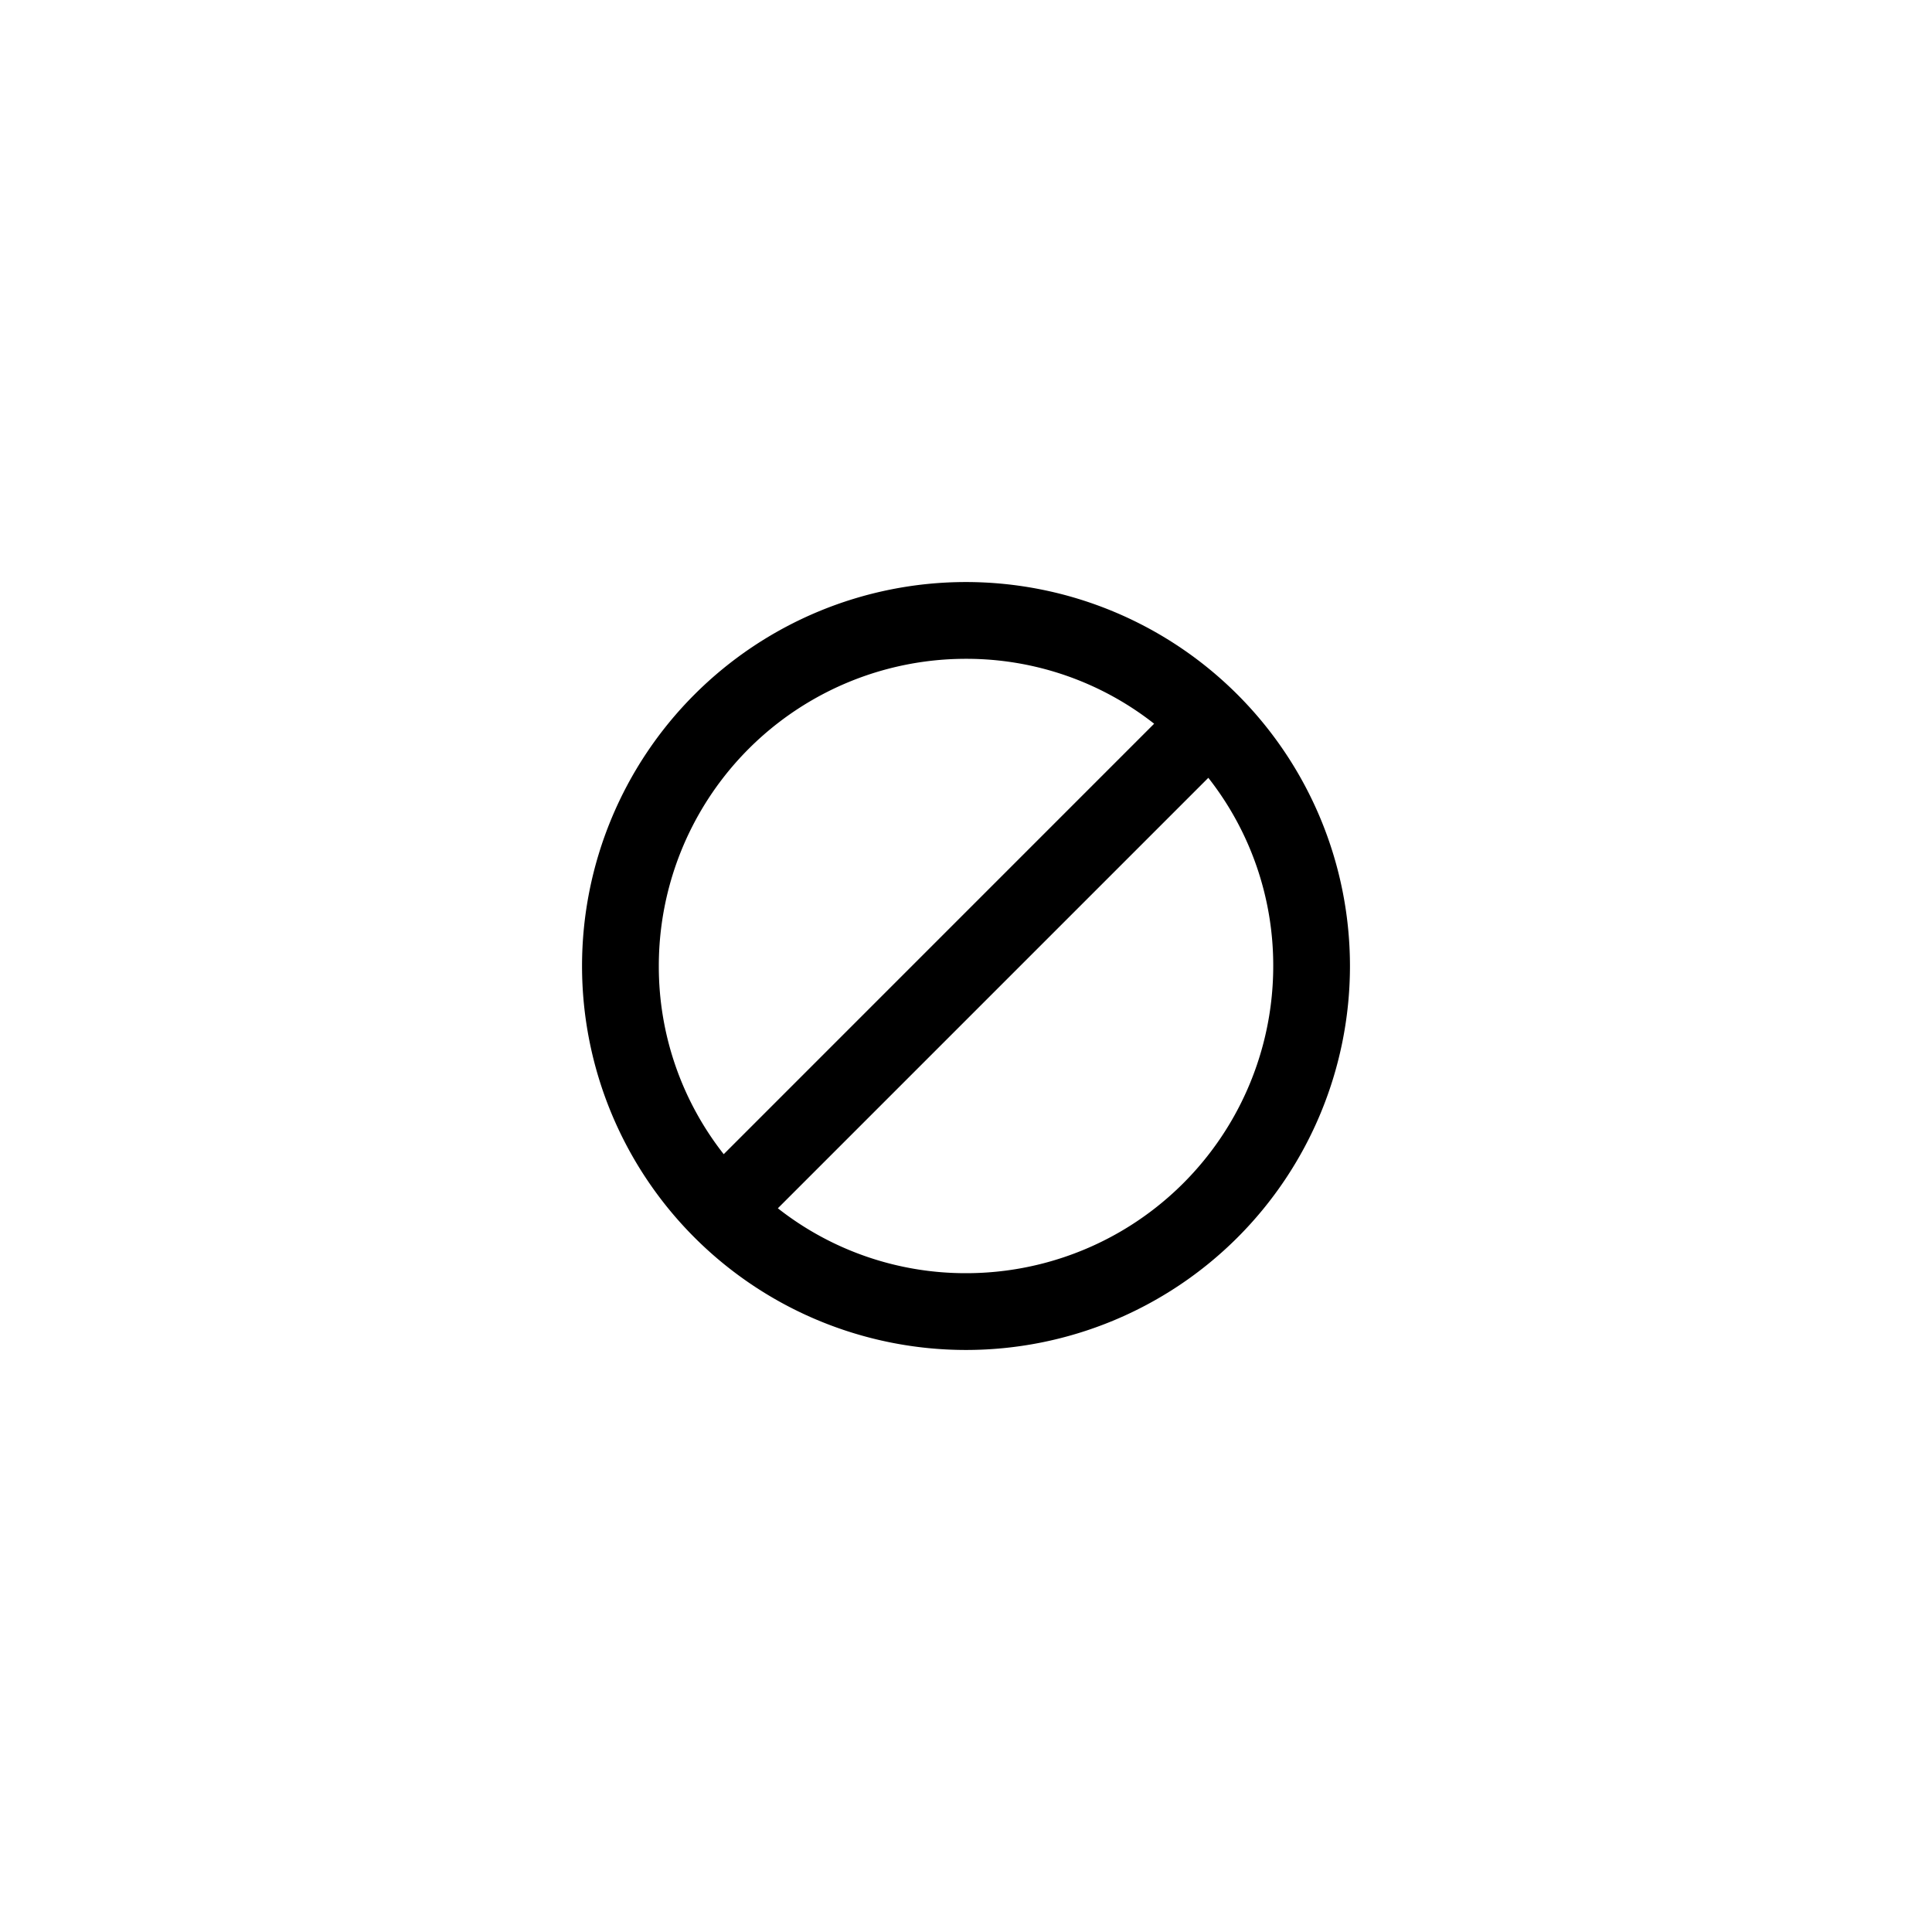<svg id="Remove" xmlns="http://www.w3.org/2000/svg" width="42" height="42" viewBox="0 0 42 42">
  <rect id="Rectangle_39" data-name="Rectangle 39" width="42" height="42" fill="none"/>
  <path id="Icon_material-block" data-name="Icon material-block" d="M11.347,3a8.347,8.347,0,1,0,8.347,8.347A8.351,8.351,0,0,0,11.347,3ZM4.669,11.347a6.676,6.676,0,0,1,6.678-6.678,6.6,6.6,0,0,1,4.09,1.411L6.08,15.438A6.6,6.6,0,0,1,4.669,11.347Zm6.678,6.678a6.6,6.6,0,0,1-4.09-1.411l9.358-9.358a6.6,6.6,0,0,1,1.411,4.09A6.676,6.676,0,0,1,11.347,18.025Z" transform="translate(9.653 9.653)"/>
</svg>
